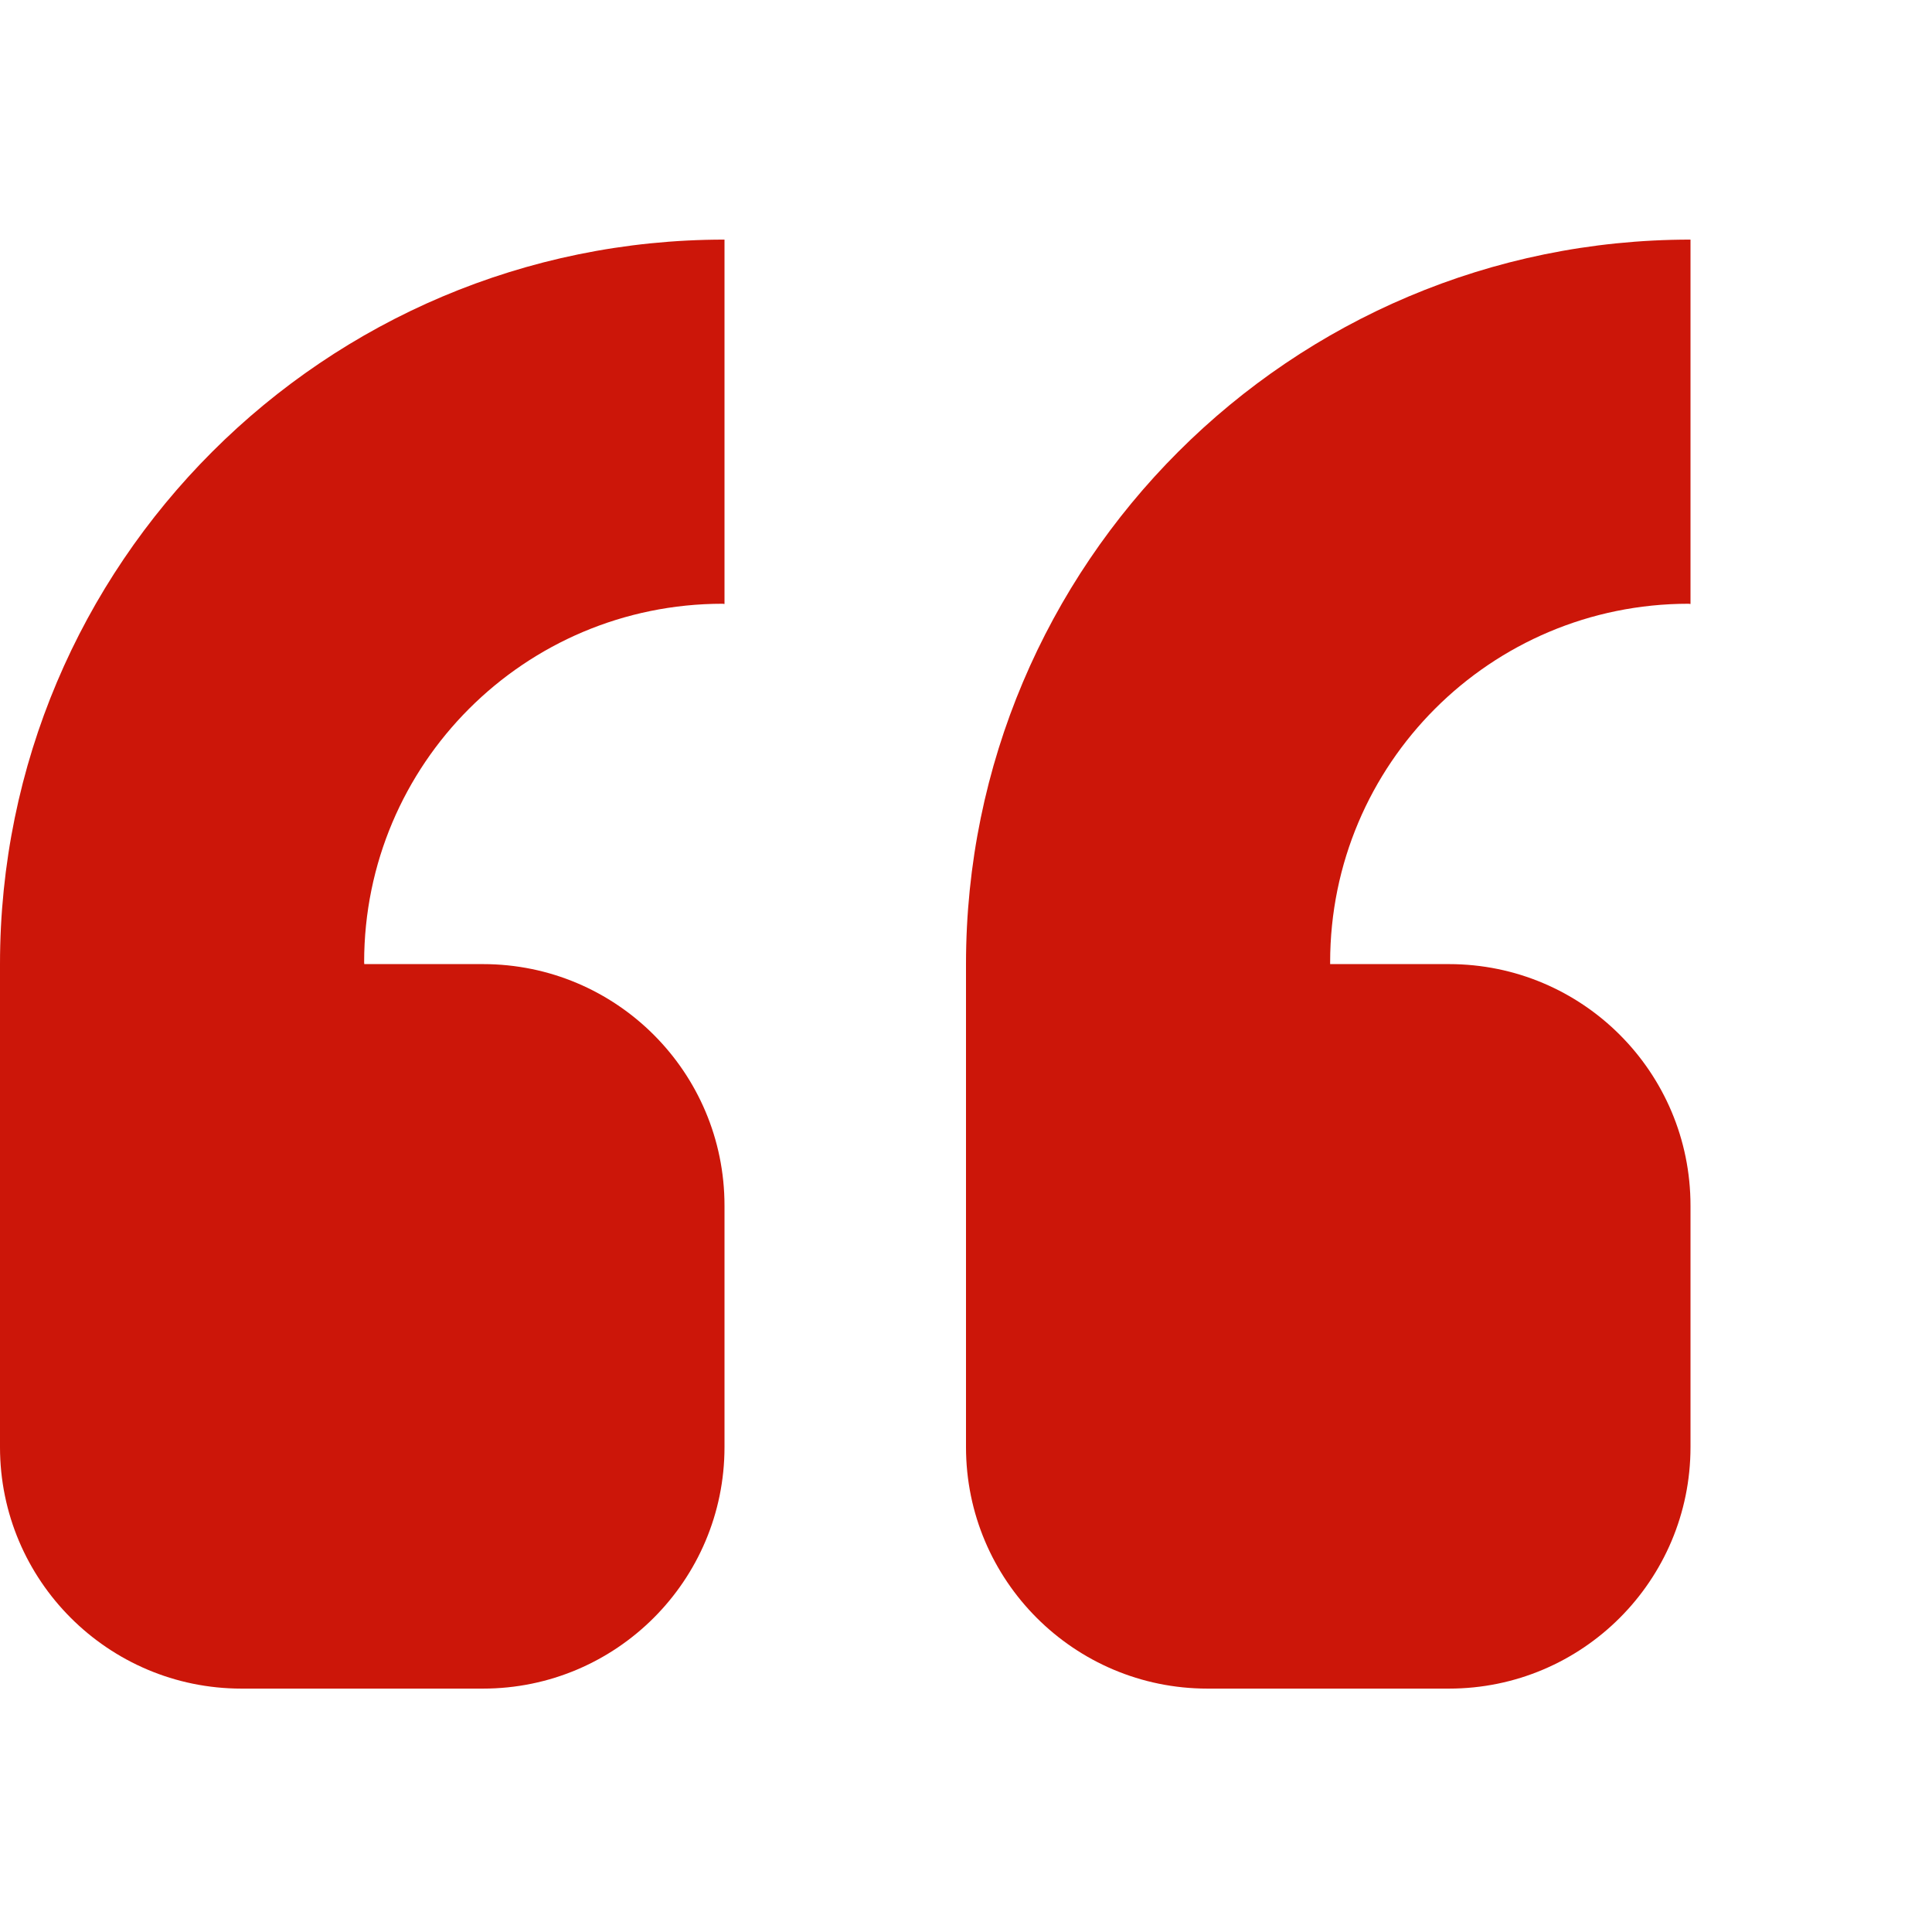 <svg width="48" height="48" viewBox="0 0 48 48" fill="none" xmlns="http://www.w3.org/2000/svg">
<path d="M36 23.953C39.316 23.953 42 26.637 42 29.953V35.953C42 39.264 39.316 41.953 36 41.953H30C26.684 41.953 24 39.264 24 35.953V23.953C24 14.01 32.062 5.953 42 5.953V15.006C41.982 15.006 41.965 15 41.953 15C37.031 15 33.047 18.984 33.047 23.906V23.953H36ZM12 41.953H6C2.687 41.953 0 39.264 0 35.953V23.953C0 14.01 8.06 5.953 18 5.953V15.006C17.982 15.006 17.968 15 17.953 15C13.034 15 9.047 18.984 9.047 23.906C9.047 23.924 9.05 23.936 9.05 23.953H12C15.313 23.953 18 26.637 18 29.953V35.953C18 39.264 15.313 41.953 12 41.953Z" fill="#CC1609"/>
</svg>
